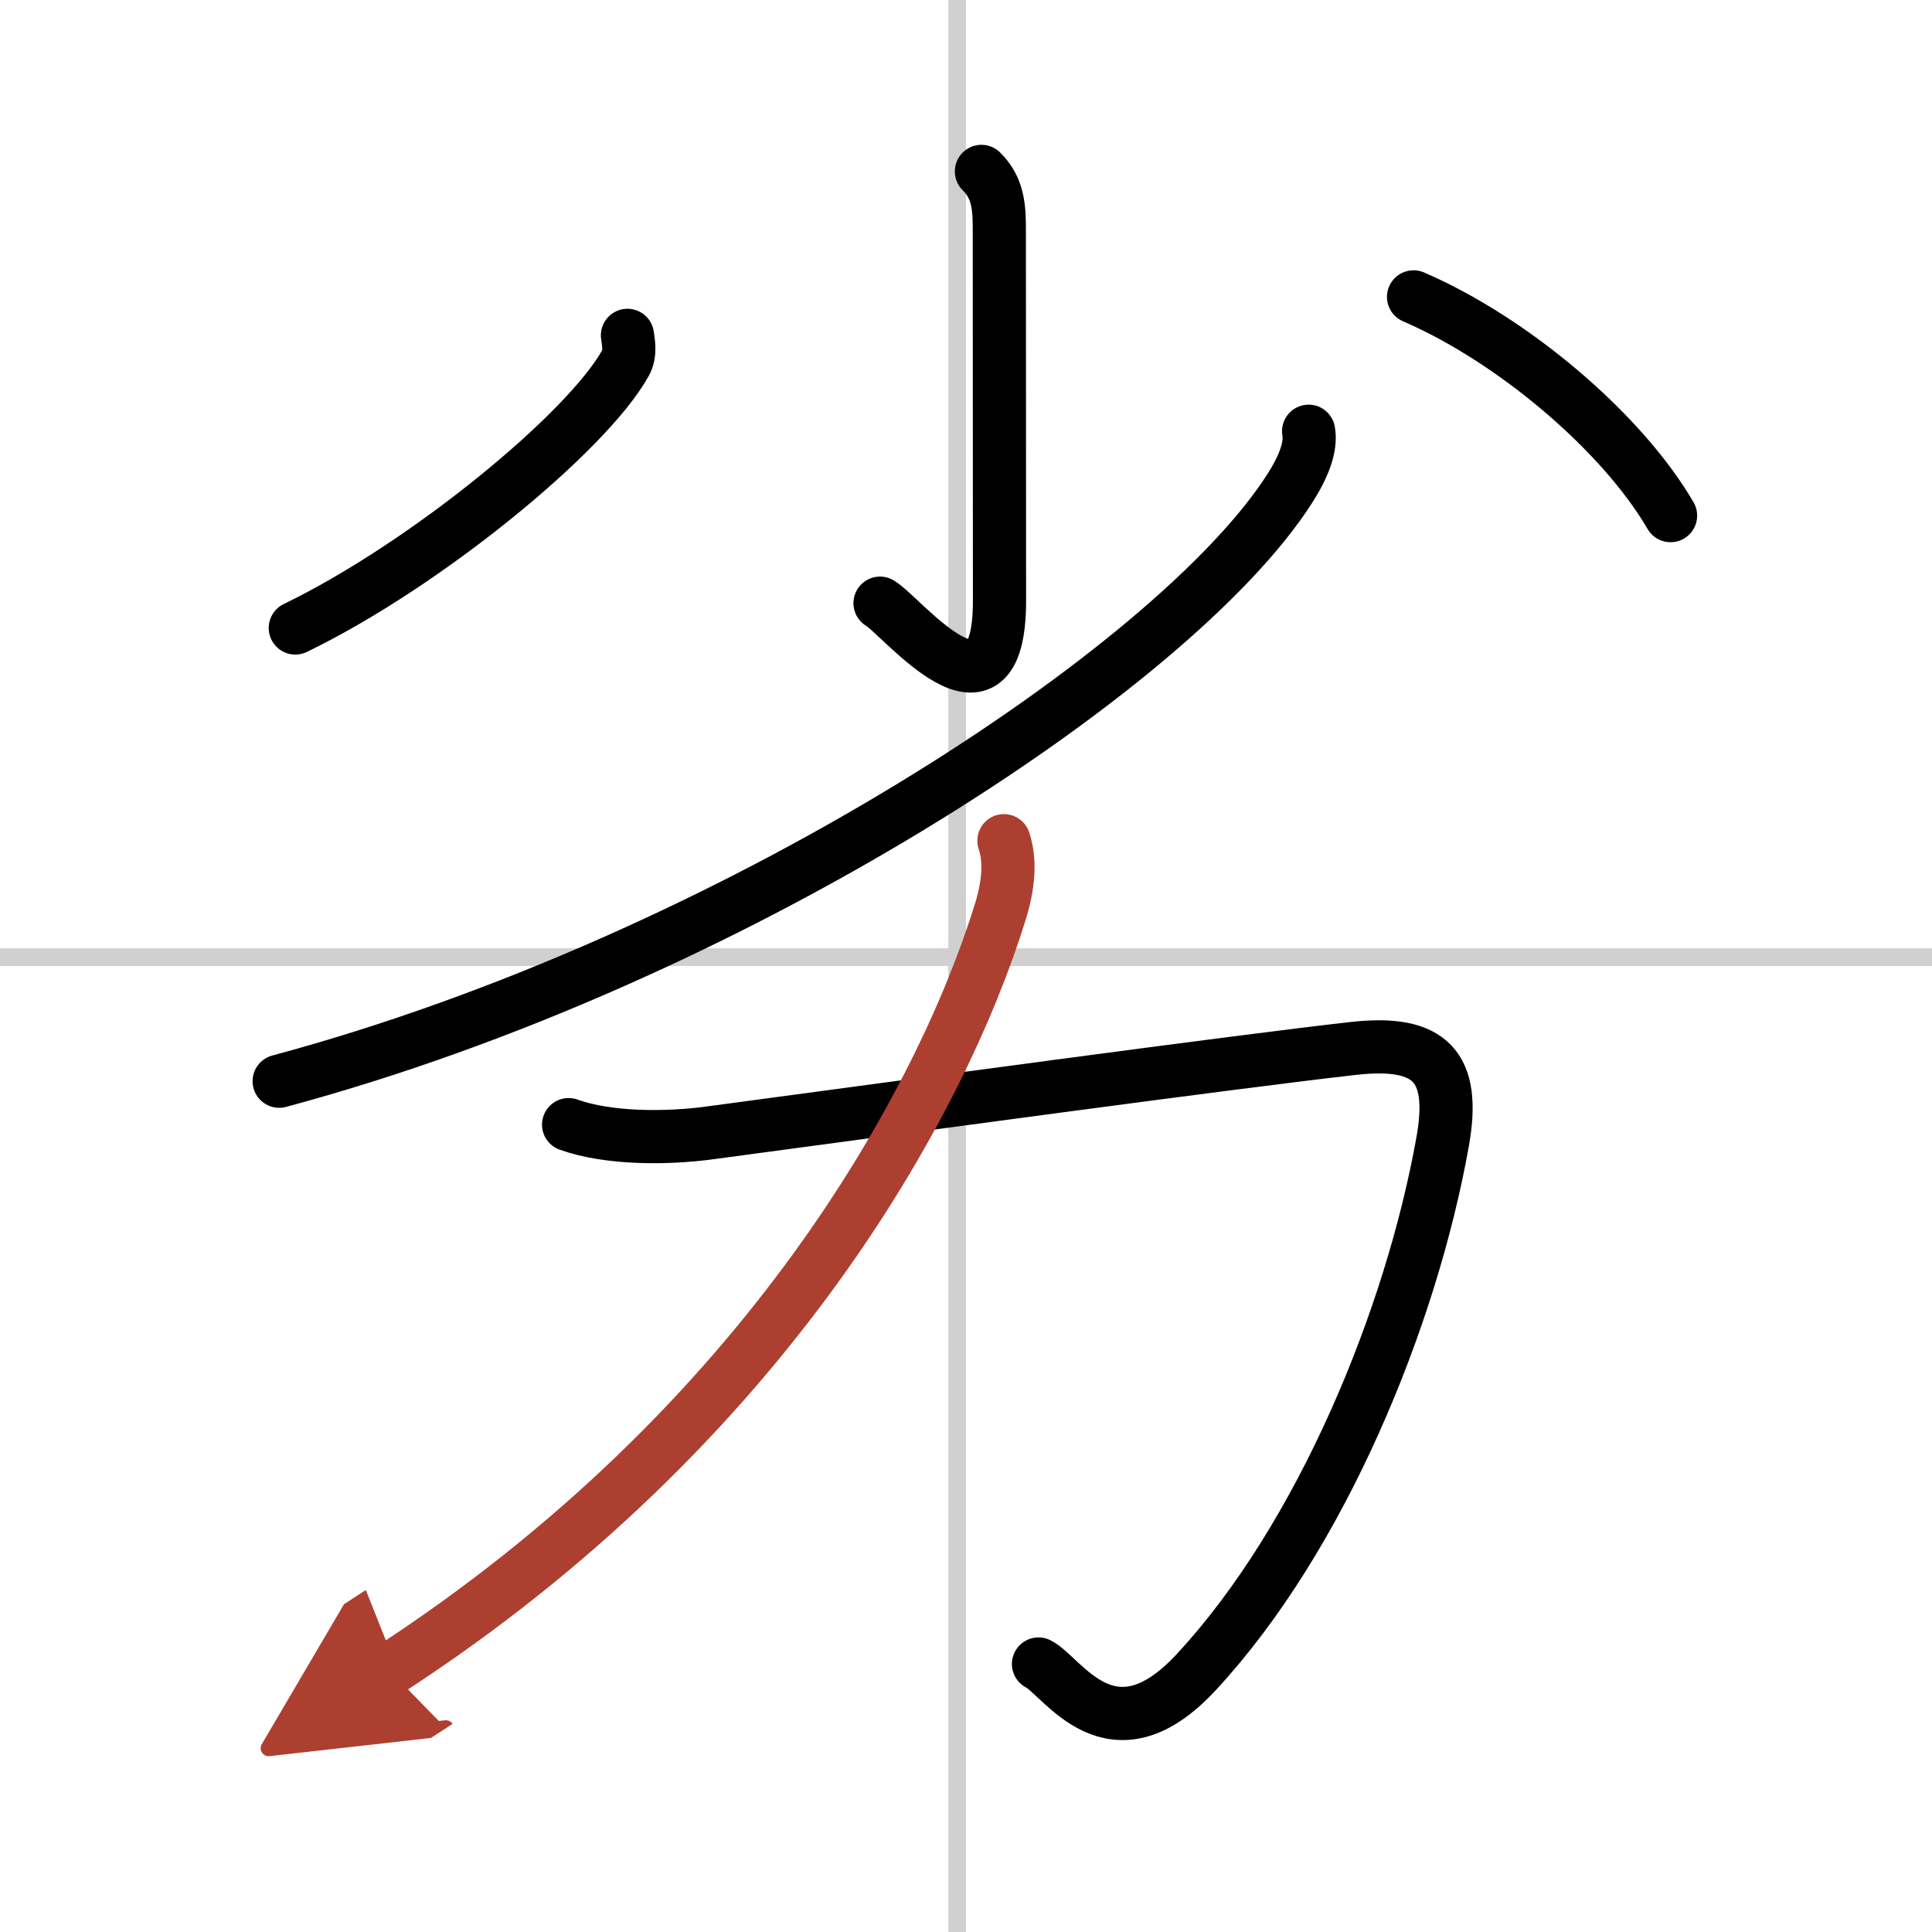 <svg width="400" height="400" viewBox="0 0 109 109" xmlns="http://www.w3.org/2000/svg"><defs><marker id="a" markerWidth="4" orient="auto" refX="1" refY="5" viewBox="0 0 10 10"><polyline points="0 0 10 5 0 10 1 5" fill="#ad3f31" stroke="#ad3f31"/></marker></defs><g fill="none" stroke="#000" stroke-linecap="round" stroke-linejoin="round" stroke-width="3"><rect width="100%" height="100%" fill="#fff" stroke="#fff"/><line x1="54" x2="54" y2="109" stroke="#d0d0d0" stroke-width="1"/><line x2="109" y1="54" y2="54" stroke="#d0d0d0" stroke-width="1"/><path d="m55.37 9.67c0.77 0.77 1.01 1.62 1.01 3.08 0 4.42 0.01 18.37 0.01 21.14 0 7.84-5.53 0.84-6.74 0.14"/><path d="m35.4 18.92c0.05 0.39 0.19 1.02-0.11 1.56-2.15 3.88-11.24 11.37-18.63 14.95"/><path d="m79.75 16.75c5.59 2.41 11.75 7.62 14.5 12.34"/><path d="M73.83,24.33c0.16,0.87-0.28,2.01-1.07,3.24C66.25,37.74,41.18,54.17,15.75,61"/><path d="m32.08 63.45c2.26 0.81 5.56 0.79 7.93 0.47 10.46-1.4 29.97-4.06 36.36-4.77 4.35-0.49 5.78 1.04 5.02 5.27-1.77 9.92-6.84 22.31-13.9 29.92-4.8 5.18-7.55 0.21-8.9-0.46"/><path d="m56.64 47.43c0.36 1.07 0.29 2.4-0.19 3.97-3.32 10.73-13.19 28.98-34.5 42.82" marker-end="url(#a)" stroke="#ad3f31"/></g></svg>
